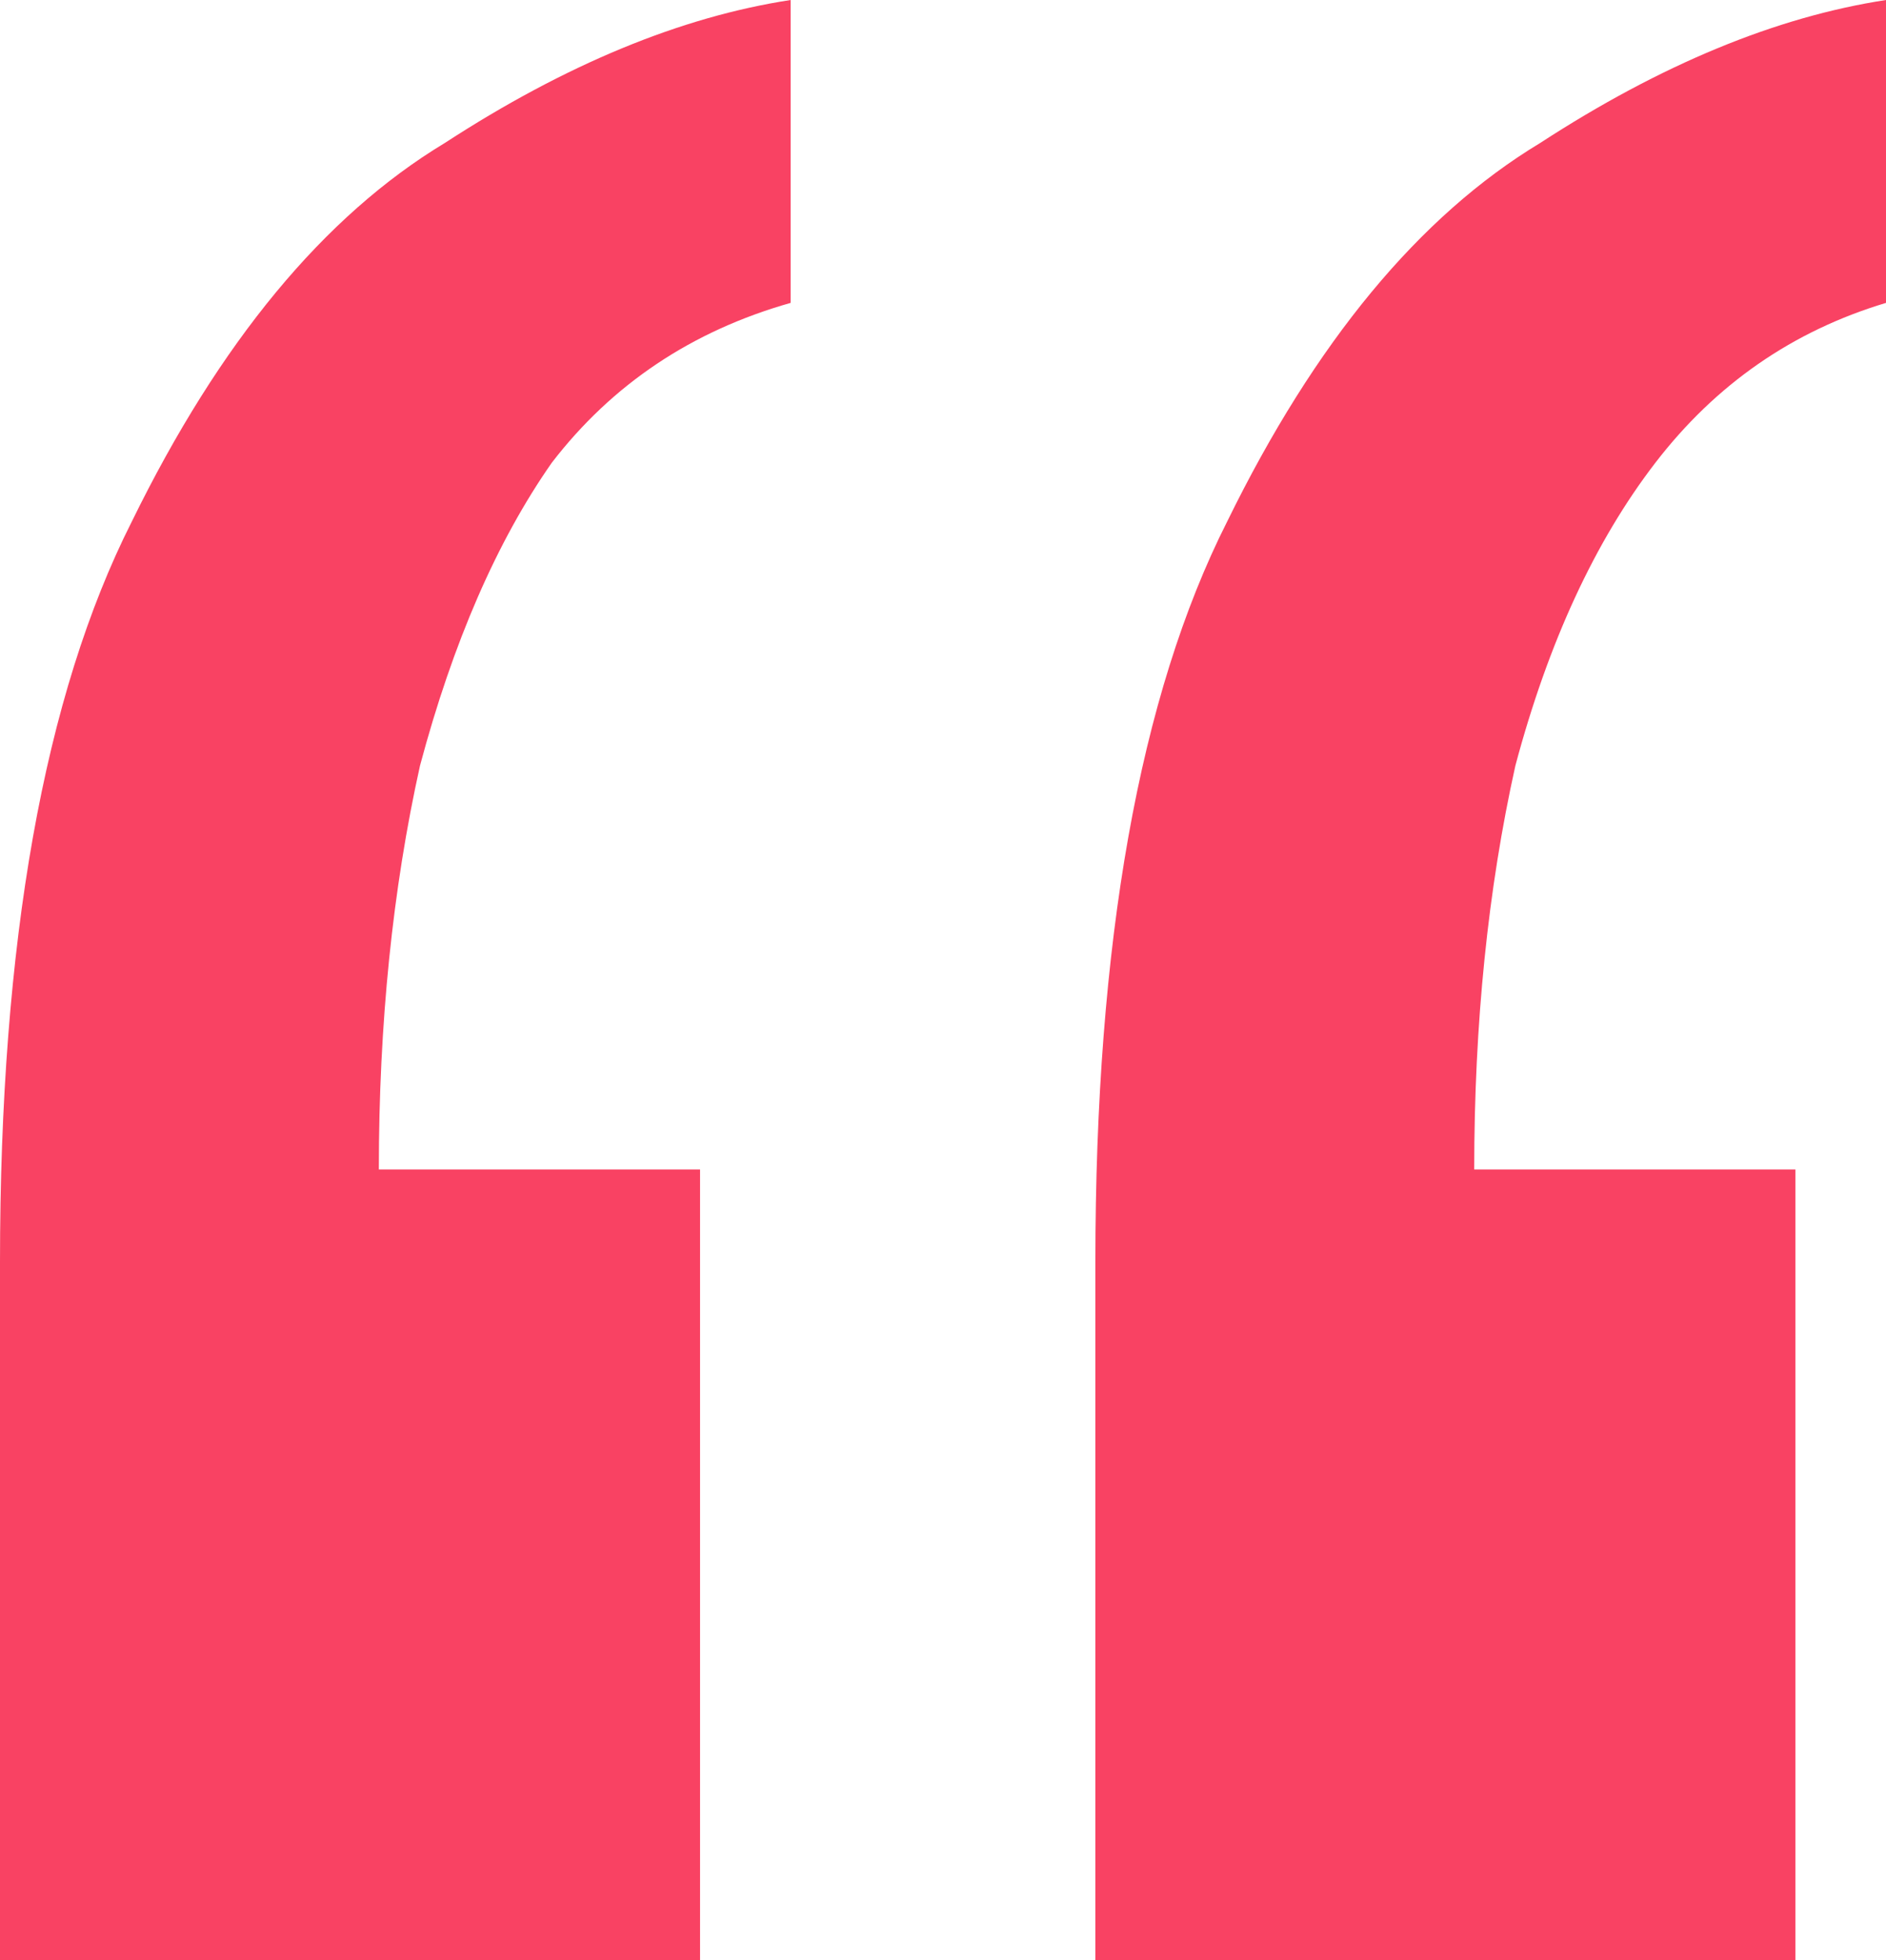 <svg width="77" height="80" viewBox="0 0 77 80" fill="none" xmlns="http://www.w3.org/2000/svg">
<path d="M77 0V12.361C73.189 13.505 70.051 15.68 67.585 18.884C65.119 22.089 63.214 26.209 61.869 31.245C60.748 36.28 60.188 41.774 60.188 47.725H73.301V80H44.721V51.502C44.721 38.455 46.514 28.383 50.1 21.288C53.687 13.963 57.946 8.813 62.878 5.837C67.809 2.632 72.517 0.687 77 0ZM32.279 0V12.361C28.244 13.505 24.994 15.68 22.528 18.884C20.287 22.089 18.494 26.209 17.148 31.245C16.028 36.28 15.467 41.774 15.467 47.725H28.581V80H0V51.502C0 38.455 1.793 28.383 5.38 21.288C8.967 13.963 13.226 8.813 18.157 5.837C23.089 2.632 27.796 0.687 32.279 0Z" fill="#F94263"/>
</svg>

